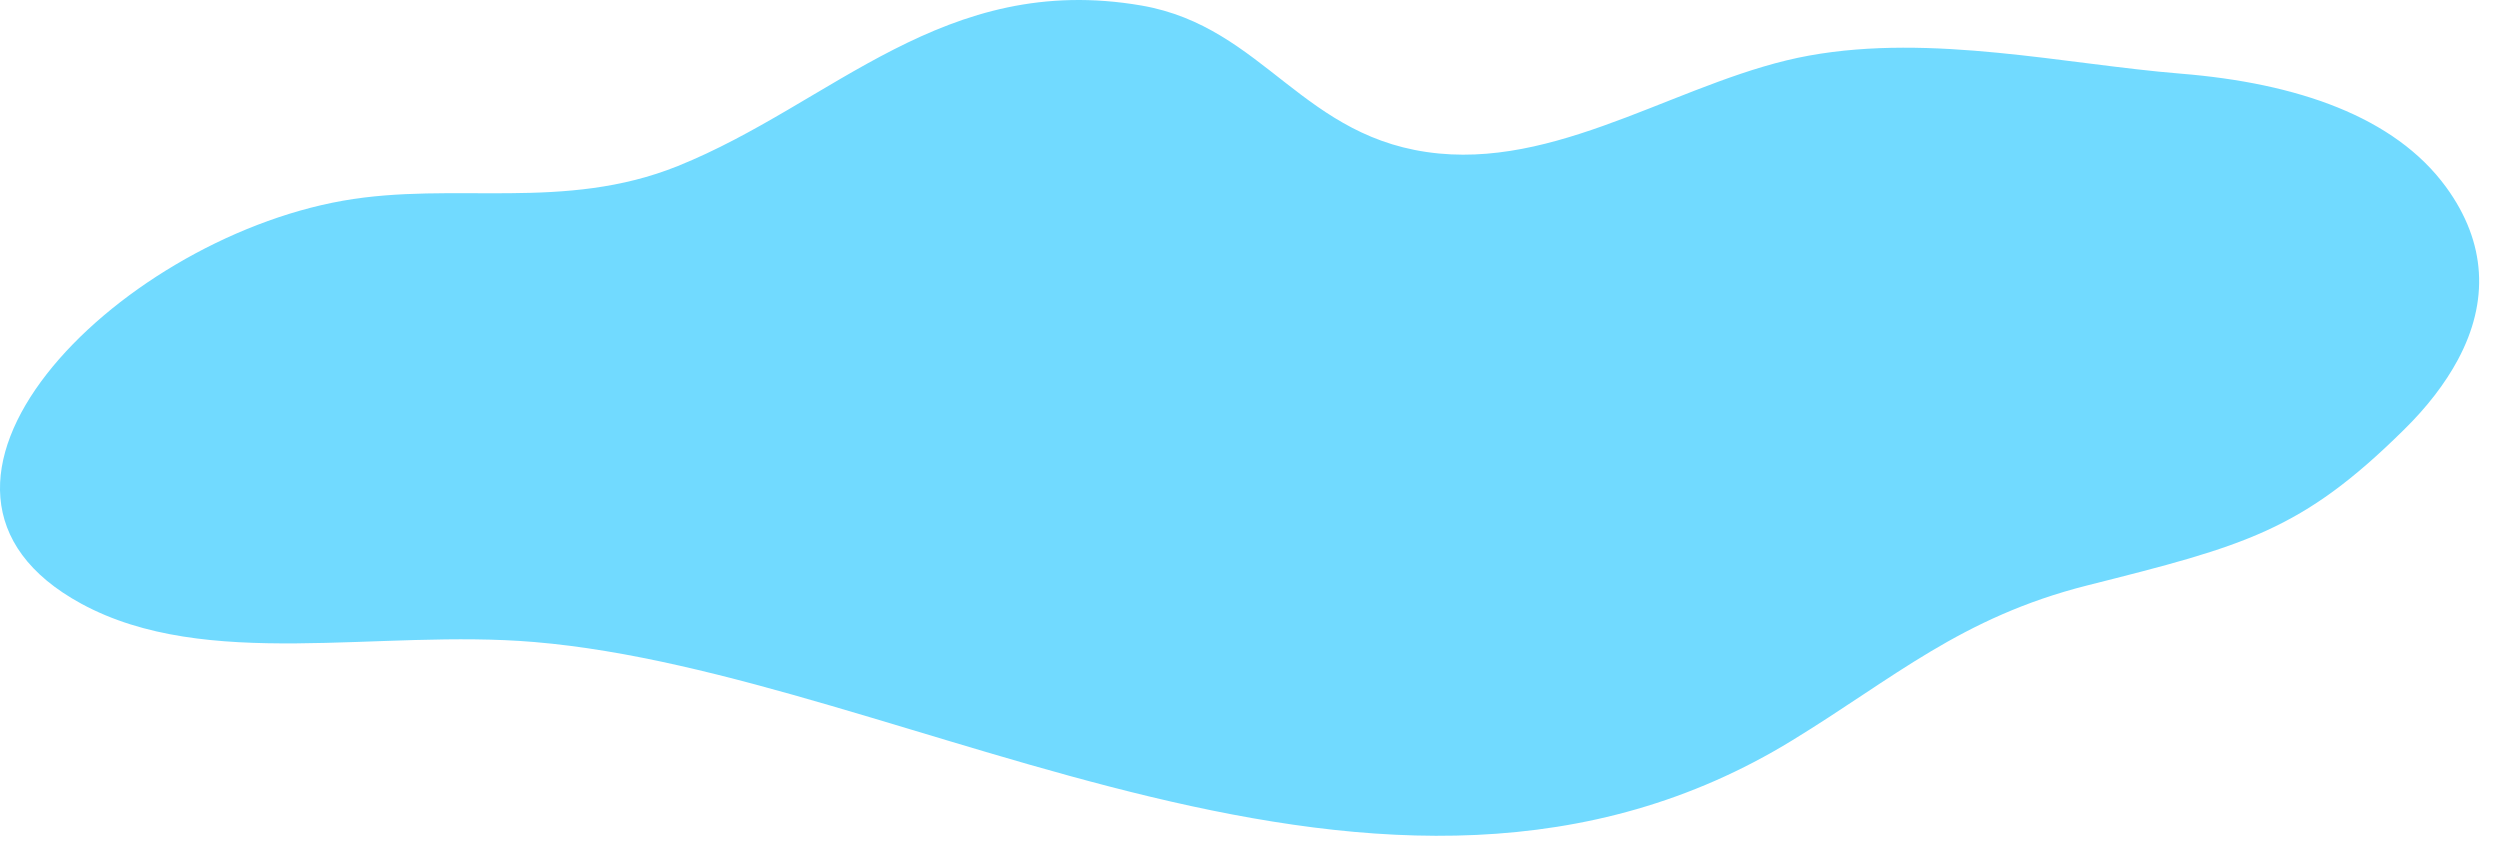<svg width="98" height="33" viewBox="0 0 98 33" fill="none" xmlns="http://www.w3.org/2000/svg">
<path d="M96.352 14.098C95.852 15.028 95.142 15.958 94.222 16.858C90.222 20.808 88.012 21.388 81.822 22.948C76.872 24.198 74.222 26.598 70.262 29.018C54.262 38.828 35.632 26.408 20.952 25.168C14.832 24.648 8.092 26.328 3.192 23.668C-5.148 19.138 4.482 9.458 13.442 7.868C17.812 7.098 22.102 8.308 26.572 6.508C32.652 4.058 36.992 -1.122 44.752 0.218C49.582 1.058 51.062 5.508 56.412 6.018C61.412 6.498 66.142 3.038 70.922 2.178C75.742 1.308 80.942 2.518 85.492 2.888C90.042 3.258 93.862 4.568 95.882 7.328C97.482 9.518 97.562 11.828 96.362 14.078L96.352 14.098Z" fill="#71DAFF"/>
</svg>
